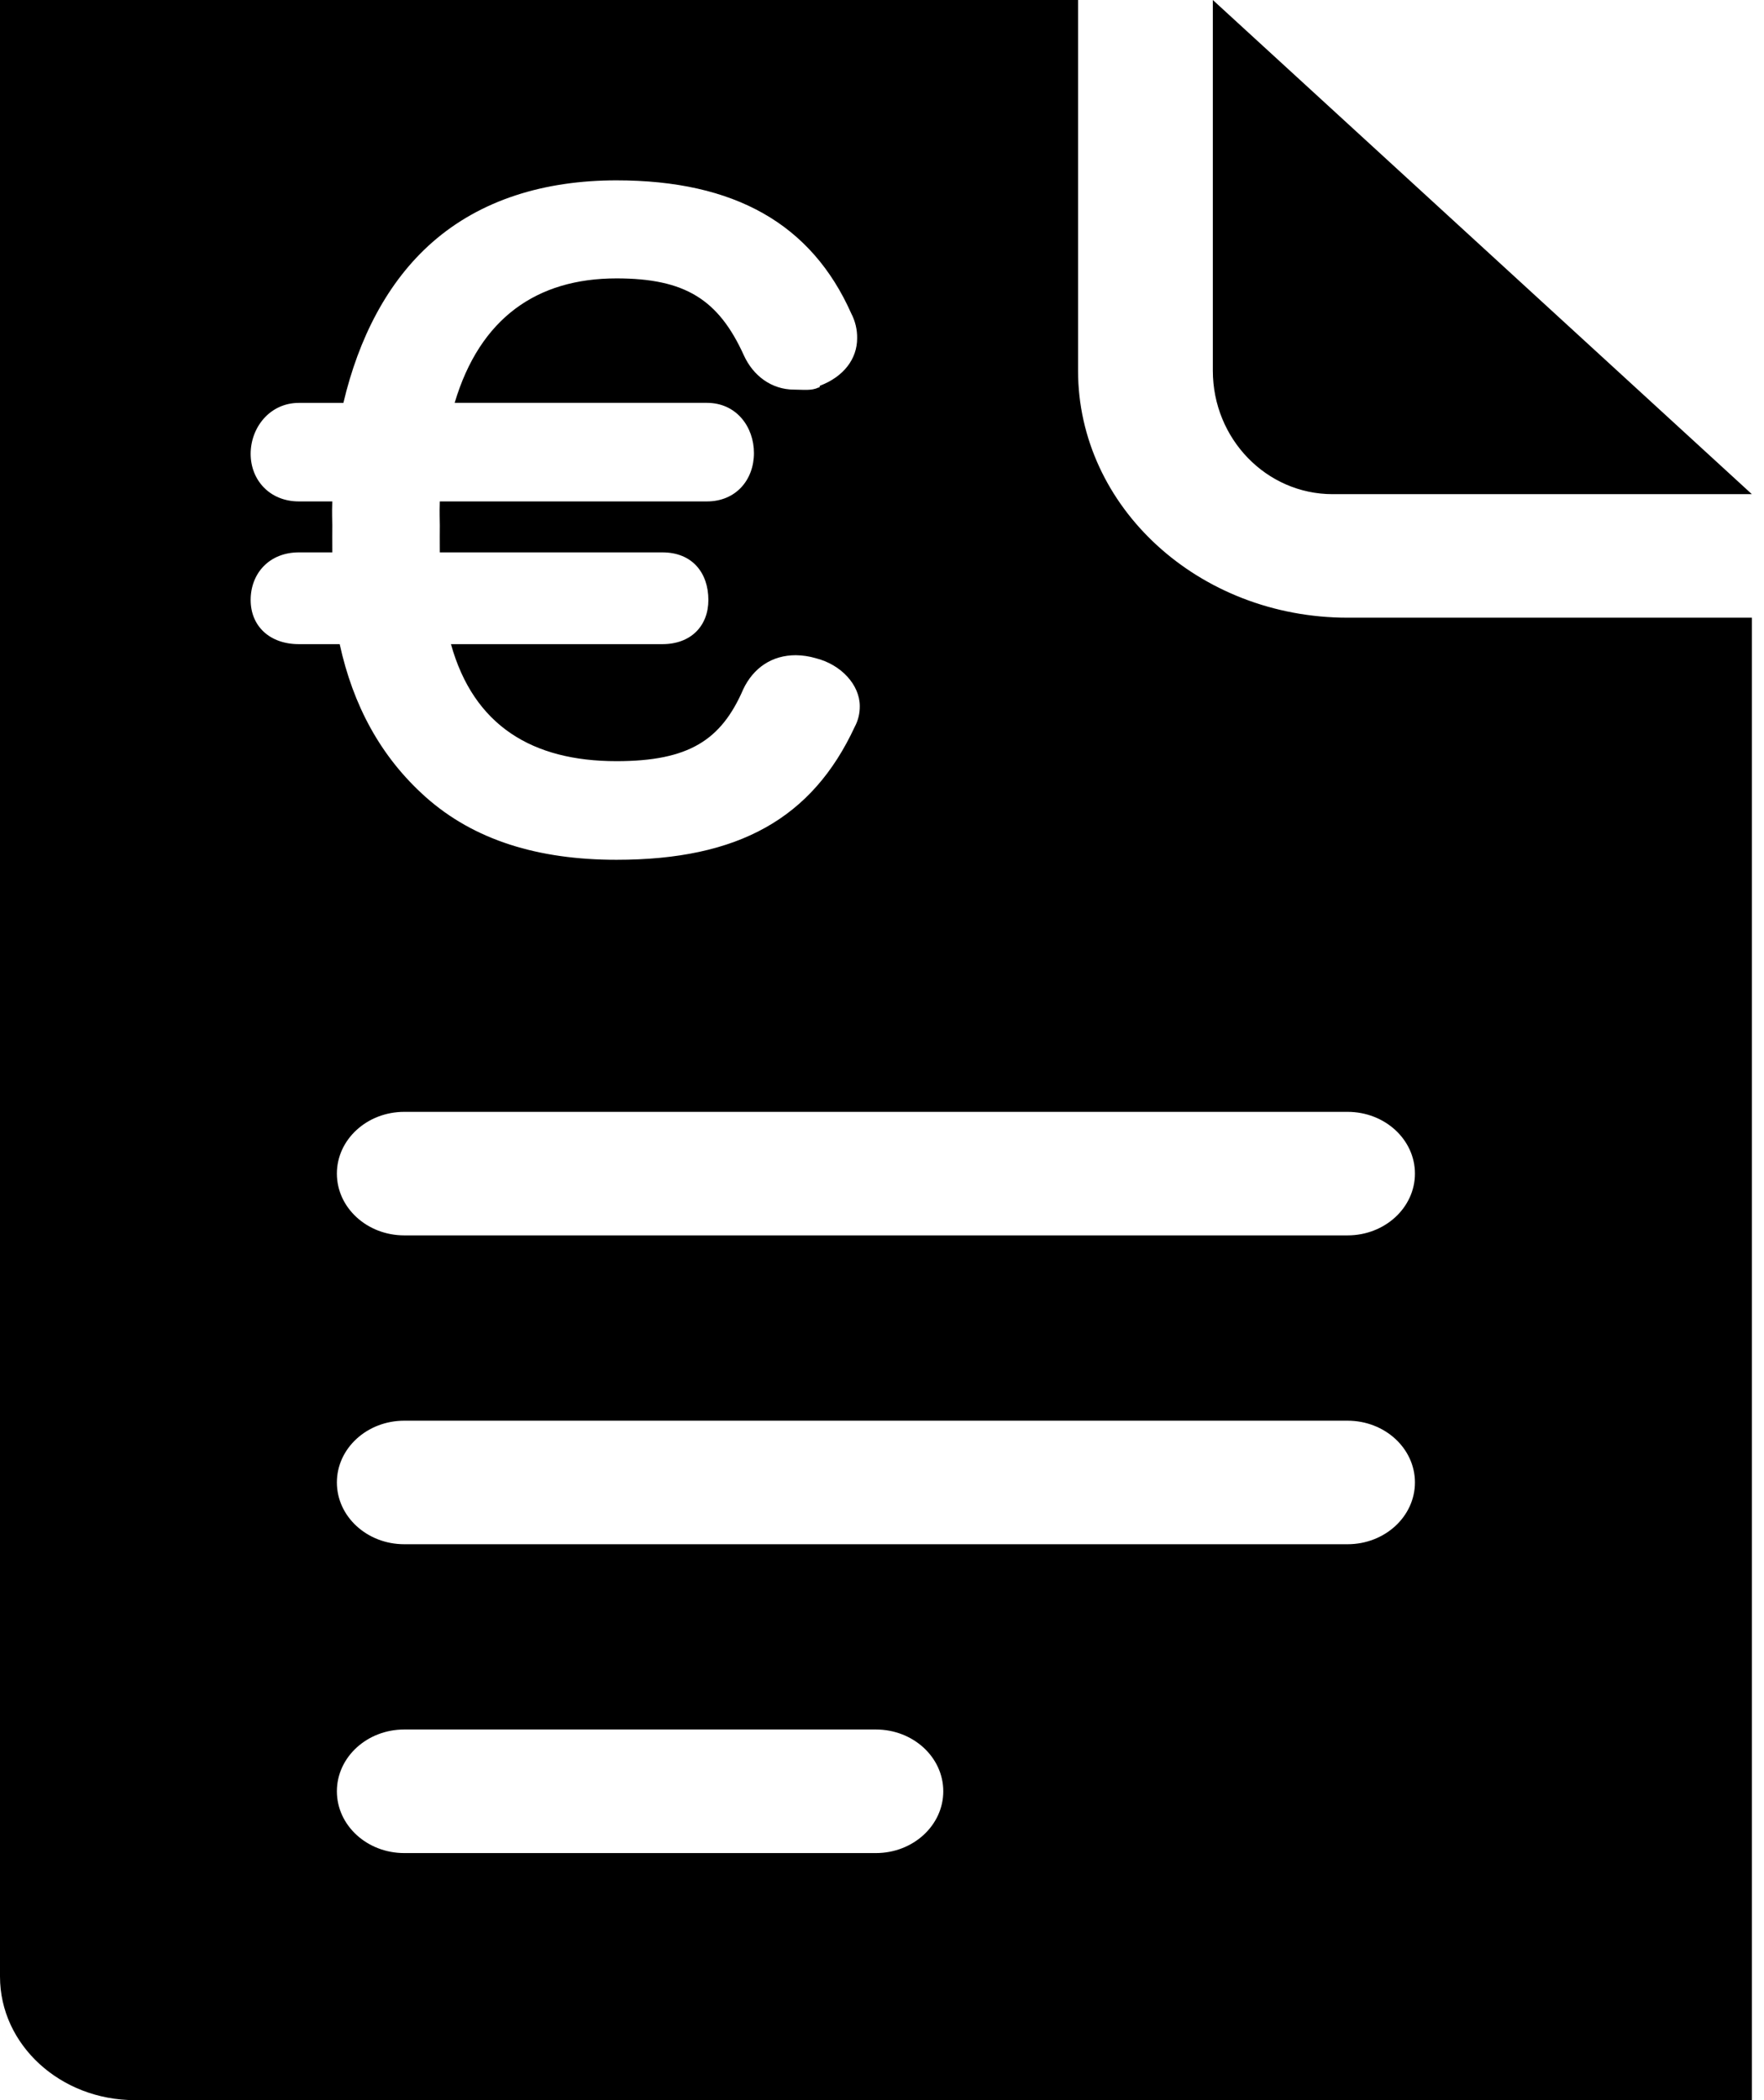 <svg width="42" height="50" viewBox="0 0 42 50" fill="none" xmlns="http://www.w3.org/2000/svg">
<path fill-rule="evenodd" clip-rule="evenodd" d="M28.877 1.77561e-05V8.824C28.877 10.448 30.154 11.765 31.729 11.765H41.711L28.877 1.77561e-05ZM32.086 14.706C28.541 14.706 25.668 12.072 25.668 8.824V0H0V47.045H0C0 47.05 0 47.054 0 47.059C0 48.683 1.437 50 3.209 50H41.711V14.706H32.086ZM9.625 33.824H32.085C32.971 33.824 33.689 34.482 33.689 35.294C33.689 36.106 32.971 36.765 32.085 36.765H9.625C8.739 36.765 8.021 36.106 8.021 35.294C8.021 34.482 8.739 33.824 9.625 33.824ZM9.625 26.471H32.085C32.971 26.471 33.689 27.129 33.689 27.941C33.689 28.753 32.971 29.412 32.085 29.412H9.625C8.739 29.412 8.021 28.753 8.021 27.941C8.021 27.129 8.739 26.471 9.625 26.471ZM9.625 41.176H20.855C21.741 41.176 22.459 41.835 22.459 42.647C22.459 43.459 21.741 44.118 20.855 44.118H9.625C8.739 44.118 8.021 43.459 8.021 42.647C8.021 41.835 8.739 41.176 9.625 41.176ZM20.349 17.308C19.341 19.476 17.591 20.47 14.678 20.47C12.816 20.47 11.287 20.003 10.133 18.974C9.063 18.02 8.406 16.792 8.088 15.336H7.116C6.422 15.336 5.968 14.907 5.968 14.284C5.968 13.651 6.412 13.151 7.116 13.151H7.911C7.908 12.909 7.911 12.624 7.911 12.504C7.911 12.328 7.901 12.262 7.911 11.938H7.116C6.422 11.938 5.968 11.429 5.968 10.805C5.968 10.181 6.422 9.592 7.116 9.592H8.176C8.539 8.054 9.226 6.704 10.296 5.766C11.444 4.759 12.96 4.294 14.678 4.294C17.492 4.294 19.321 5.334 20.268 7.463C20.364 7.648 20.412 7.85 20.408 8.055C20.408 8.545 20.087 8.968 19.526 9.182L19.506 9.227H19.484C19.323 9.308 19.112 9.276 18.908 9.276C18.366 9.276 17.93 8.942 17.711 8.46C17.108 7.131 16.313 6.628 14.678 6.628C12.786 6.628 11.428 7.569 10.825 9.591H16.831C17.535 9.591 17.951 10.165 17.951 10.786C17.951 11.421 17.525 11.938 16.831 11.938H10.472C10.462 12.261 10.472 12.315 10.472 12.504C10.472 12.619 10.469 12.909 10.472 13.151H15.771C16.486 13.151 16.866 13.642 16.866 14.284C16.866 14.898 16.455 15.336 15.771 15.336H10.737C11.279 17.278 12.674 18.122 14.678 18.122C16.409 18.122 17.169 17.613 17.689 16.427L17.69 16.422L17.692 16.418C17.941 15.89 18.388 15.599 18.949 15.599C19.109 15.601 19.268 15.625 19.421 15.67C20.03 15.822 20.471 16.308 20.471 16.812C20.473 16.984 20.432 17.154 20.349 17.308Z" fill="black"/>
</svg>
<!--rss params start selur eriWtaF 3209872534fwcs_deps:::___:::unknowndepsrss params end selur eriWtaF 32474893457-->